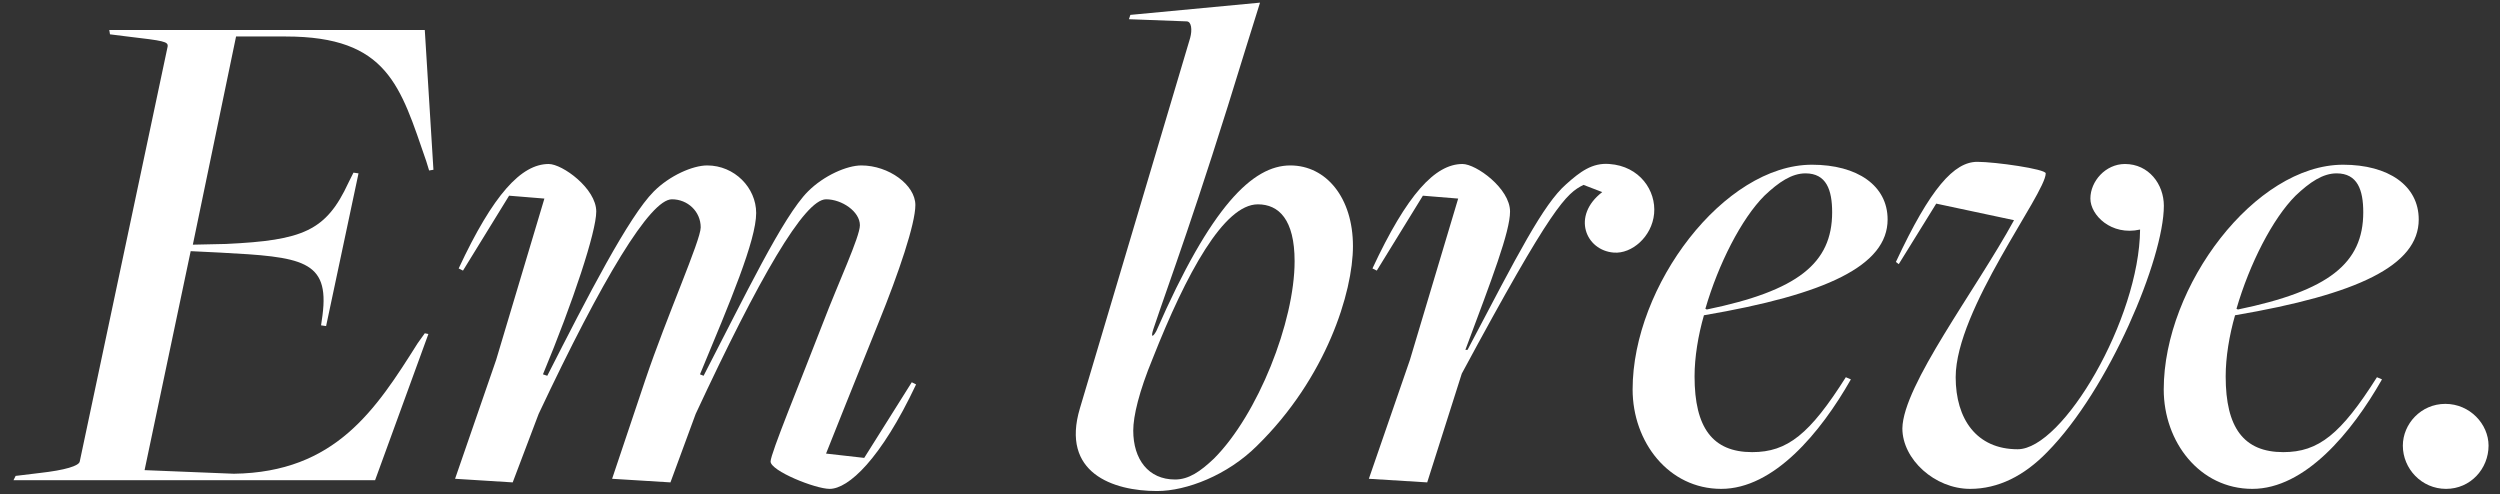 <svg width="177" height="35" viewBox="0 0 177 35" fill="none" xmlns="http://www.w3.org/2000/svg">
<rect x="0" y="0" width="177" height="35" fill="#333333" stroke="none"/>
<path d="M173.181 34.612C171.447 34.612 170.121 33.184 170.121 31.552C170.121 30.022 171.396 28.594 173.13 28.594C174.864 28.594 176.19 30.022 176.19 31.552C176.19 33.184 174.915 34.612 173.181 34.612Z" fill="white"/>
<path d="M159.465 34.612C155.742 34.612 153.192 31.297 153.192 27.574C153.192 20.23 159.669 11.662 165.891 11.662C169.104 11.662 171.246 13.141 171.246 15.538C171.246 18.802 166.911 20.842 158.241 22.321C157.833 23.749 157.578 25.279 157.578 26.656C157.578 30.277 158.853 32.011 161.658 32.011C164.157 32.011 165.738 30.736 168.288 26.707L168.645 26.86C166.503 30.634 163.188 34.612 159.465 34.612ZM158.445 21.913C164.871 20.587 167.319 18.649 167.319 15.028C167.319 13.447 166.911 12.274 165.432 12.274C164.463 12.274 163.545 12.886 162.525 13.855C160.893 15.487 159.261 18.7 158.343 21.862L158.445 21.913Z" fill="white"/>
<path d="M139.482 34.612C136.983 34.612 134.688 32.521 134.688 30.328C134.739 27.268 139.89 20.536 142.593 15.589L137.085 14.416L134.432 18.7L134.229 18.547C136.677 13.294 138.36 11.458 139.992 11.458C141.267 11.458 144.837 11.968 144.837 12.274C144.837 13.702 138.462 21.913 138.462 26.707C138.462 29.665 139.941 31.807 142.848 31.807C146.061 31.807 151.467 22.576 151.518 16.252C149.478 16.711 147.999 15.232 147.999 14.059C147.999 12.835 149.07 11.611 150.447 11.611C152.13 11.611 153.201 13.039 153.201 14.569C153.201 18.292 149.325 27.574 144.939 32.011C143.307 33.694 141.471 34.612 139.482 34.612Z" fill="white"/>
<path d="M121.862 34.612C118.139 34.612 115.589 31.297 115.589 27.574C115.589 20.23 122.066 11.662 128.288 11.662C131.501 11.662 133.643 13.141 133.643 15.538C133.643 18.802 129.308 20.842 120.638 22.321C120.23 23.749 119.975 25.279 119.975 26.656C119.975 30.277 121.25 32.011 124.055 32.011C126.554 32.011 128.135 30.736 130.685 26.707L131.042 26.86C128.9 30.634 125.585 34.612 121.862 34.612ZM120.842 21.913C127.268 20.587 129.716 18.649 129.716 15.028C129.716 13.447 129.308 12.274 127.829 12.274C126.86 12.274 125.942 12.886 124.922 13.855C123.29 15.487 121.658 18.7 120.74 21.862L120.842 21.913Z" fill="white"/>
<path d="M101.046 34.153L96.915 33.898L99.822 25.483L103.239 14.059L100.74 13.855L97.476 19.159L97.17 19.006C99.618 13.753 101.607 11.611 103.545 11.611C104.514 11.611 106.911 13.345 106.911 14.977C106.911 16.405 105.636 19.72 103.749 24.769H103.902C107.472 17.986 109.257 14.467 110.889 13.039C111.858 12.172 112.725 11.509 113.949 11.611C116.091 11.764 117.264 13.498 117.111 15.13C116.958 16.762 115.53 17.986 114.255 17.884C112.266 17.731 111.246 15.283 113.439 13.6L112.113 13.09C110.889 13.702 109.92 14.518 103.494 26.452L101.046 34.153Z" fill="white"/>
<path d="M81.917 34.765C78.806 34.765 75.083 33.49 76.46 28.9L84.263 2.686C84.416 2.125 84.365 1.513 84.008 1.513L79.928 1.36L80.03 1.054L89.21 0.187L88.19 3.451C84.62 15.13 82.784 19.924 81.662 23.29C81.458 23.902 81.611 23.902 81.866 23.443C85.742 14.569 88.7 11.713 91.352 11.713C93.902 11.713 95.789 14.008 95.789 17.425C95.789 20.689 93.902 26.758 89.006 31.552C86.915 33.643 84.008 34.765 81.917 34.765ZM83.192 33.949C84.161 33.949 84.977 33.388 85.946 32.47C89.057 29.359 91.658 22.78 91.658 18.496C91.658 15.538 90.536 14.467 89.057 14.467C86.66 14.467 84.008 19.312 81.611 25.381C80.642 27.727 80.234 29.461 80.234 30.481C80.234 32.521 81.305 33.949 83.192 33.949Z" fill="white"/>
<path d="M58.739 34.612C57.719 34.612 54.557 33.337 54.557 32.674C54.557 32.113 56.648 27.064 58.28 22.831C59.351 20.026 60.881 16.762 60.881 15.946C60.881 14.977 59.606 14.11 58.484 14.11C56.954 14.11 53.741 19.669 49.253 29.308L47.468 34.153L43.337 33.898L45.683 26.911C47.213 22.372 49.61 17.017 49.61 16.099C49.61 14.977 48.692 14.11 47.57 14.11C46.04 14.11 42.674 19.669 38.135 29.308L36.299 34.153L32.219 33.898L35.126 25.483L38.543 14.059L36.044 13.855L32.78 19.159L32.474 19.006C34.922 13.753 36.911 11.611 38.849 11.611C39.818 11.611 42.215 13.345 42.215 14.977C42.215 16.405 40.583 21.352 38.441 26.503L38.747 26.605C41.603 20.995 44.51 15.334 46.295 13.549C47.417 12.427 49.049 11.713 50.069 11.713C52.007 11.713 53.537 13.294 53.537 15.079C53.537 17.017 51.701 21.352 49.559 26.503L49.814 26.605C52.721 20.995 55.424 15.334 57.209 13.549C58.331 12.427 59.963 11.713 60.983 11.713C62.921 11.713 64.808 13.09 64.808 14.518C64.808 15.844 63.635 19.312 62.207 22.831C60.983 25.84 58.484 32.113 58.484 32.113L61.187 32.419L64.553 27.064L64.859 27.217C62.36 32.521 60.065 34.612 58.739 34.612Z" fill="white"/>
<path d="M0.954 34L1.107 33.694L2.79 33.49C4.626 33.286 5.595 32.98 5.646 32.674L11.868 3.298C11.919 2.941 11.613 2.89 9.012 2.584L7.788 2.431L7.737 2.125H30.075L30.687 12.019L30.381 12.07L30.177 11.407C28.341 6.103 27.474 2.584 20.232 2.584H16.713L13.653 17.323L15.999 17.272C21.456 17.017 23.088 16.354 24.669 12.937L25.026 12.223L25.383 12.274L23.088 23.086L22.731 23.035L22.833 22.321C23.343 18.394 21.354 18.19 15.591 17.884L13.5 17.782L10.236 33.286L16.56 33.541C23.751 33.439 26.607 29.002 29.565 24.31L30.075 23.596L30.33 23.647L26.556 34H0.954Z" fill="white"/>
</svg>
